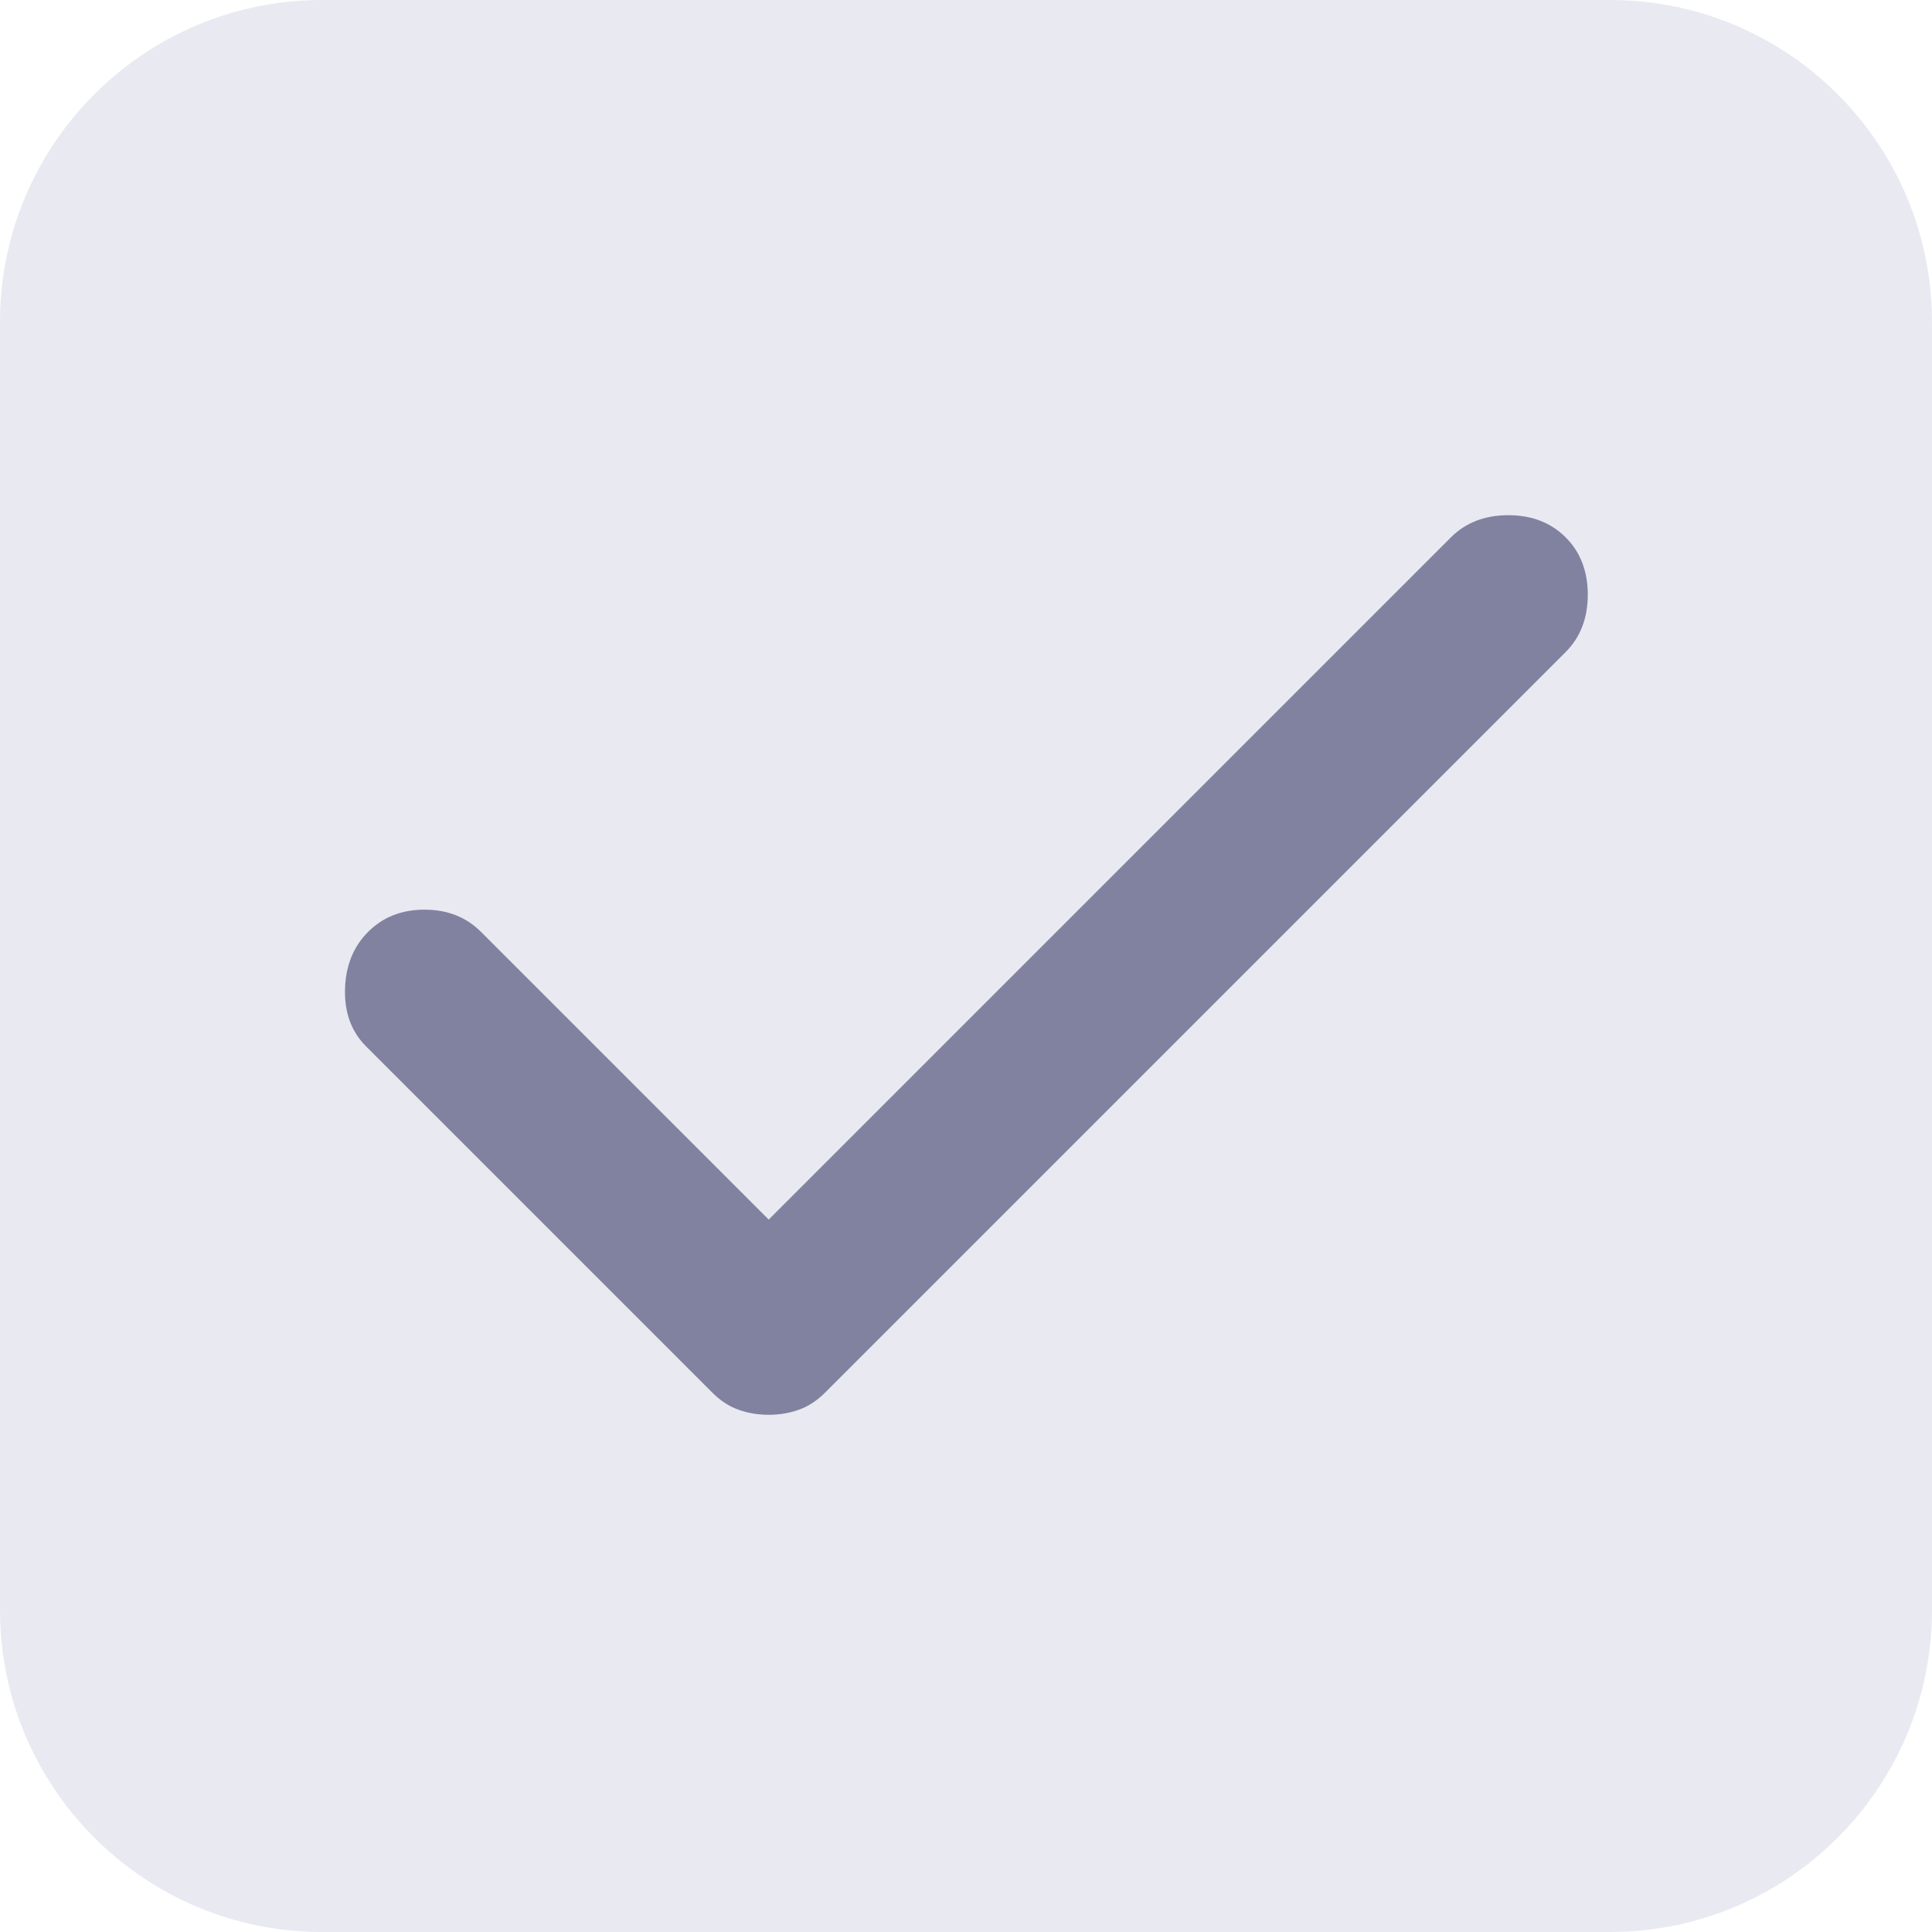 <svg width="24" height="24" viewBox="0 0 24 24" fill="none" xmlns="http://www.w3.org/2000/svg">
<path d="M0 4C0 1.791 1.791 0 4 0H20C22.209 0 24 1.791 24 4V20C24 22.209 22.209 24 20 24H4C1.791 24 0 22.209 0 20V4Z" fill="#E9E9F2"/>
<path d="M9.549 17.575C9.415 17.575 9.29 17.554 9.174 17.512C9.057 17.471 8.949 17.4 8.849 17.3L4.549 13C4.365 12.817 4.278 12.579 4.286 12.287C4.294 11.996 4.39 11.758 4.574 11.575C4.757 11.392 4.99 11.3 5.274 11.3C5.557 11.3 5.79 11.392 5.974 11.575L9.549 15.15L18.024 6.675C18.207 6.492 18.445 6.4 18.737 6.4C19.028 6.4 19.265 6.492 19.449 6.675C19.632 6.858 19.724 7.096 19.724 7.387C19.724 7.679 19.632 7.917 19.449 8.1L10.249 17.3C10.149 17.4 10.04 17.471 9.924 17.512C9.807 17.554 9.682 17.575 9.549 17.575Z" fill="#8182A0"/>
</svg>
